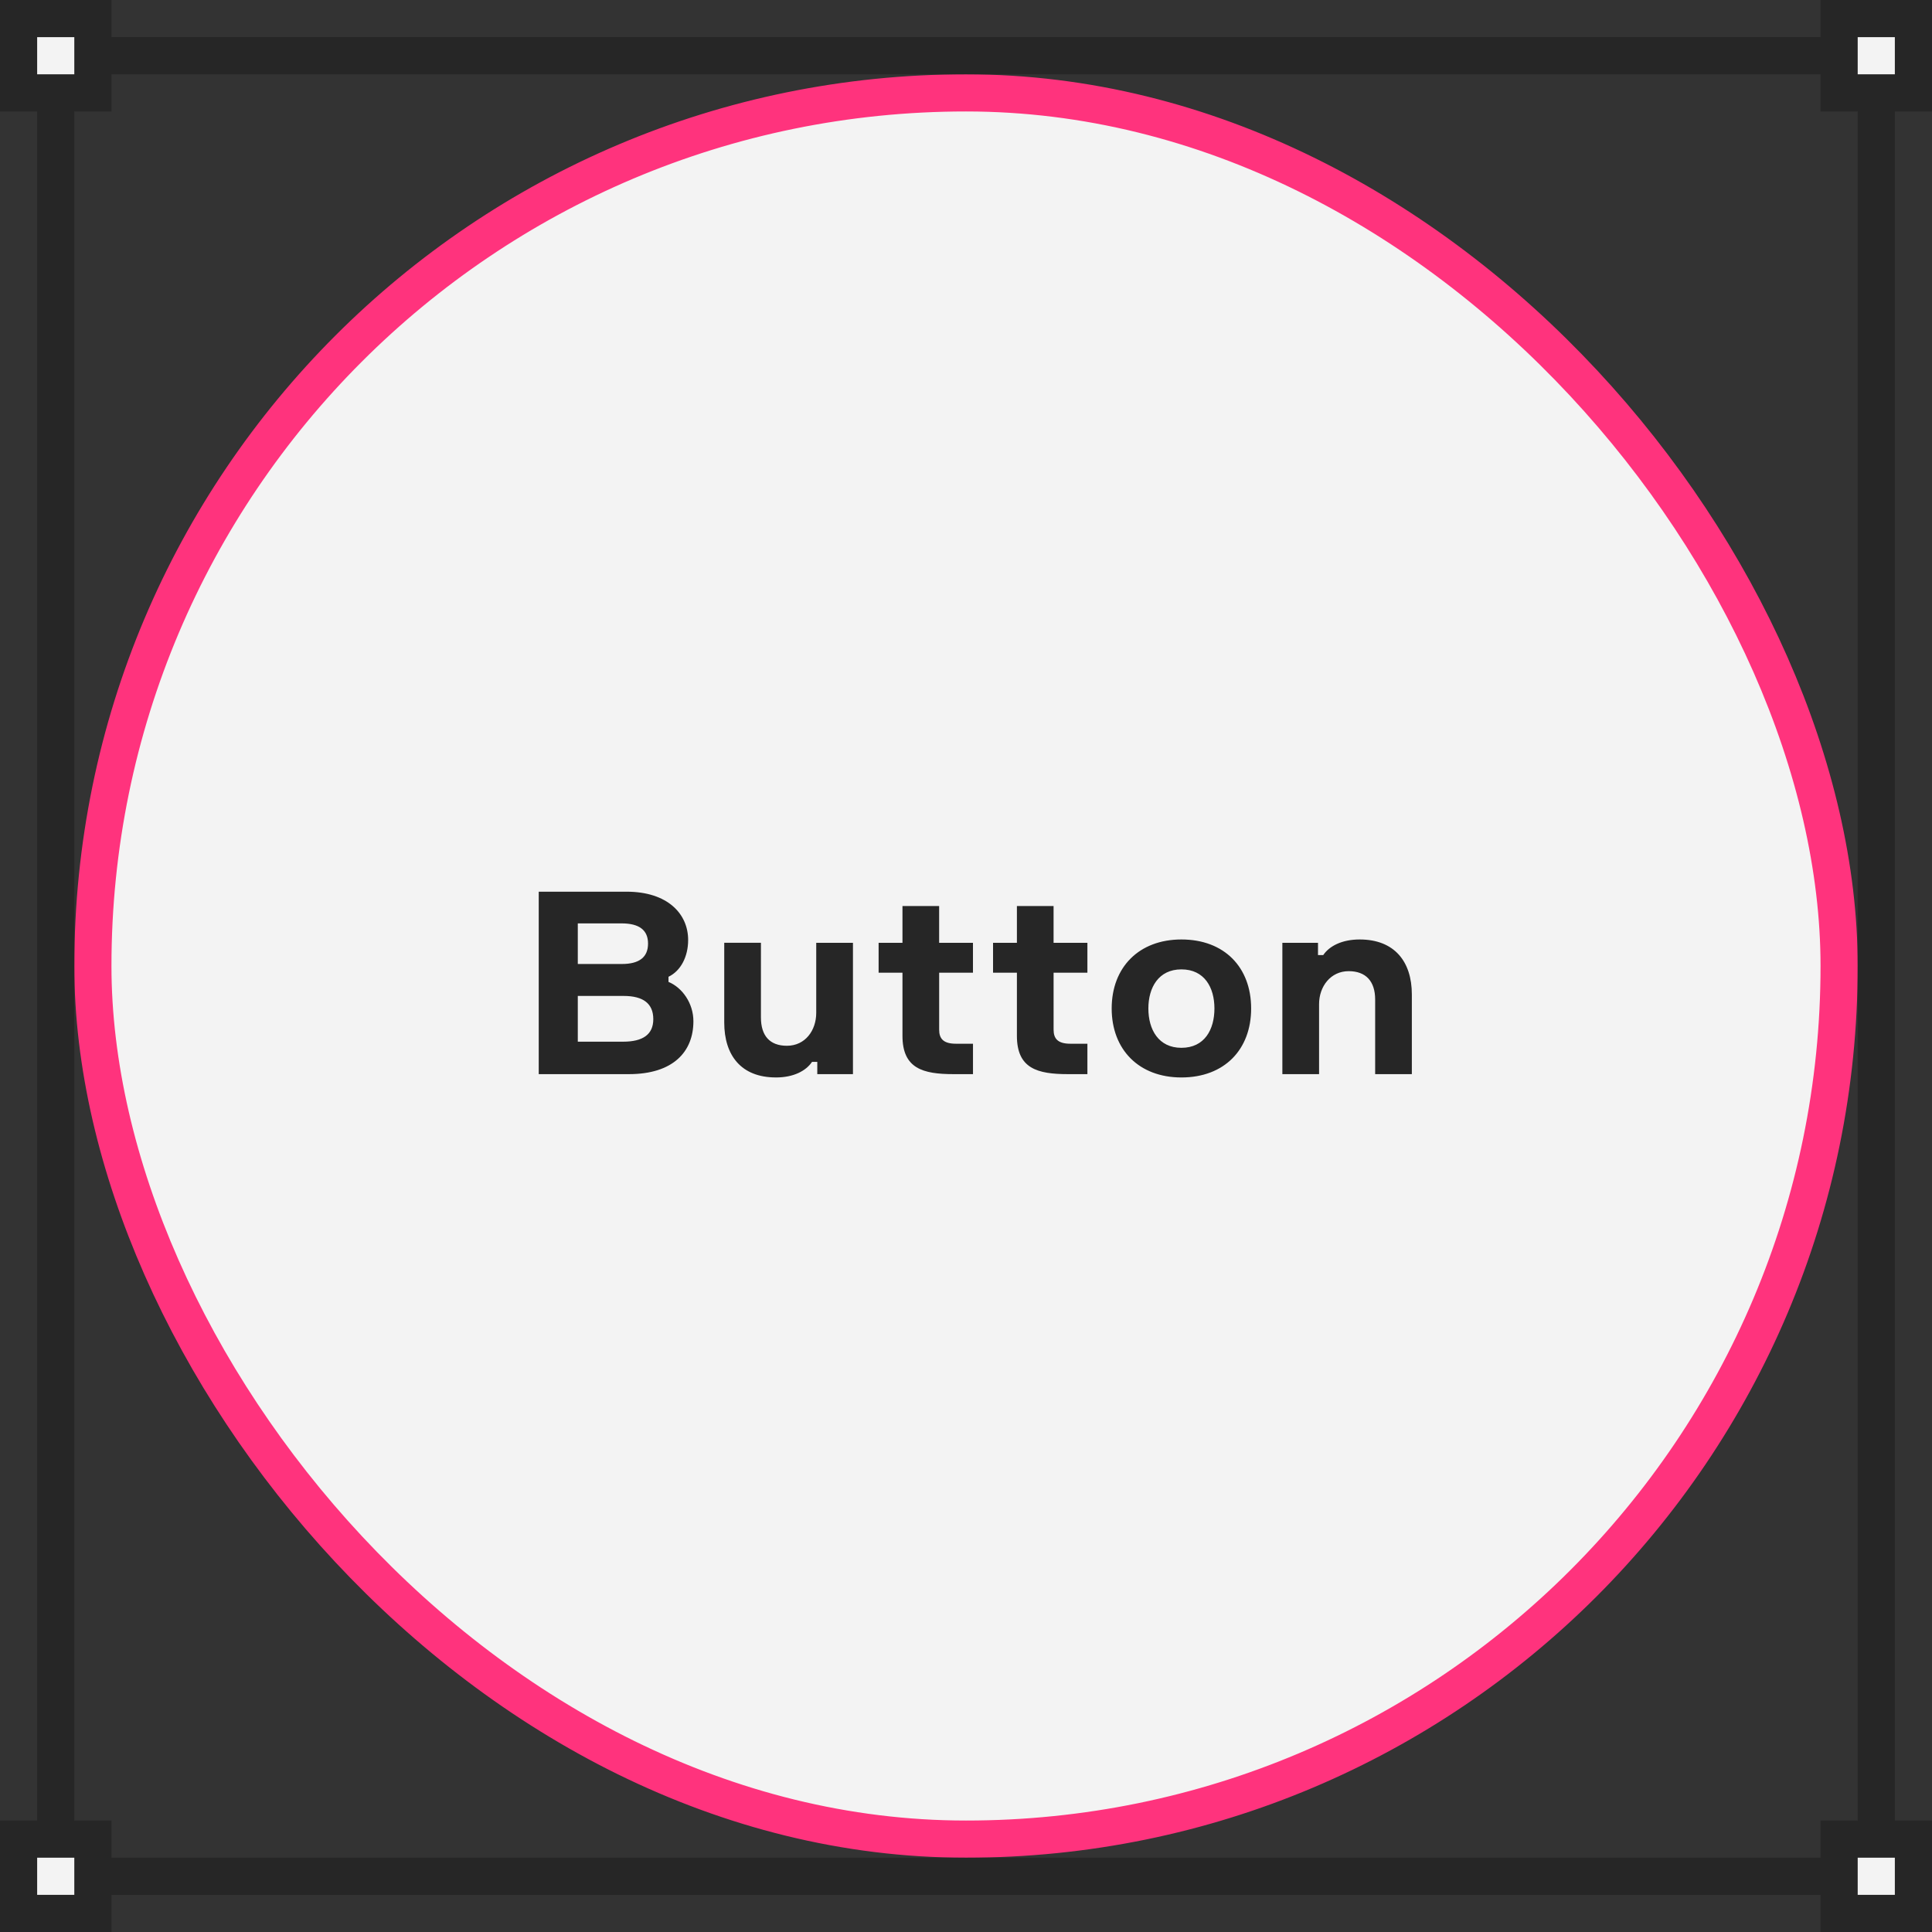 <svg width="104" height="104" fill="none" xmlns="http://www.w3.org/2000/svg"><rect width="100%" height="100%" fill="#333333" stroke="none"/><rect x="5" y="5" width="94" height="94" rx="47" fill="#F3F3F3" stroke="#FF337D" stroke-width="2"/><path stroke="#262626" stroke-width="2" d="M3 3h98v98H3z"/><path fill="#F3F3F3" stroke="#262626" stroke-width="2" d="M1 1h4v4H1zM1 99h4v4H1zM99 1h4v4h-4zM99 99h4v4h-4z"/><path d="M35.985 52.58c.663-.316 1.058-1.086 1.058-1.98 0-1.403-1.1-2.6-3.316-2.6H29v9.821h4.854c2.385 0 3.472-1.21 3.472-2.847 0-.977-.607-1.816-1.341-2.118v-.276zm-4.882-.687v-2.187h2.356c.946 0 1.425.357 1.425 1.086 0 .73-.465 1.1-1.41 1.1h-2.371zm0 4.181v-2.462h2.469c1.058 0 1.595.413 1.595 1.252 0 .825-.565 1.21-1.623 1.21h-2.441zM41.765 58c.96 0 1.623-.358 1.948-.84h.282v.661h1.92v-7.07h-1.977v3.769c0 .95-.592 1.774-1.58 1.774-.917 0-1.397-.536-1.397-1.526V50.75h-1.975v4.292c0 1.76.903 2.957 2.78 2.957zM50.554 50.751v-1.98H48.58v1.98h-1.284v1.61h1.284v3.397c0 1.76 1.1 2.063 2.751 2.063h1.045v-1.637h-.918c-.677 0-.903-.275-.903-.756V52.36h1.82v-1.609h-1.82zM56.714 50.751v-1.98H54.74v1.98h-1.284v1.61h1.284v3.397c0 1.76 1.1 2.063 2.751 2.063h1.044v-1.637h-.917c-.677 0-.903-.275-.903-.756V52.36h1.82v-1.609h-1.82zM63.595 50.572c-2.286 0-3.753 1.5-3.753 3.714 0 2.215 1.467 3.714 3.753 3.714 2.314 0 3.754-1.5 3.754-3.714 0-2.215-1.44-3.714-3.754-3.714zm0 5.832c-1.227 0-1.778-.976-1.778-2.118 0-1.128.55-2.104 1.778-2.104 1.242 0 1.778.976 1.778 2.104 0 1.142-.536 2.118-1.778 2.118zM73.192 50.572c-.96 0-1.637.358-1.962.84h-.282v-.661H69.03v7.07h1.976v-3.769c0-.949.62-1.774 1.594-1.774.917 0 1.425.536 1.425 1.527v4.016H76V53.53c0-1.761-.931-2.958-2.808-2.958z" fill="#262626"/></svg>